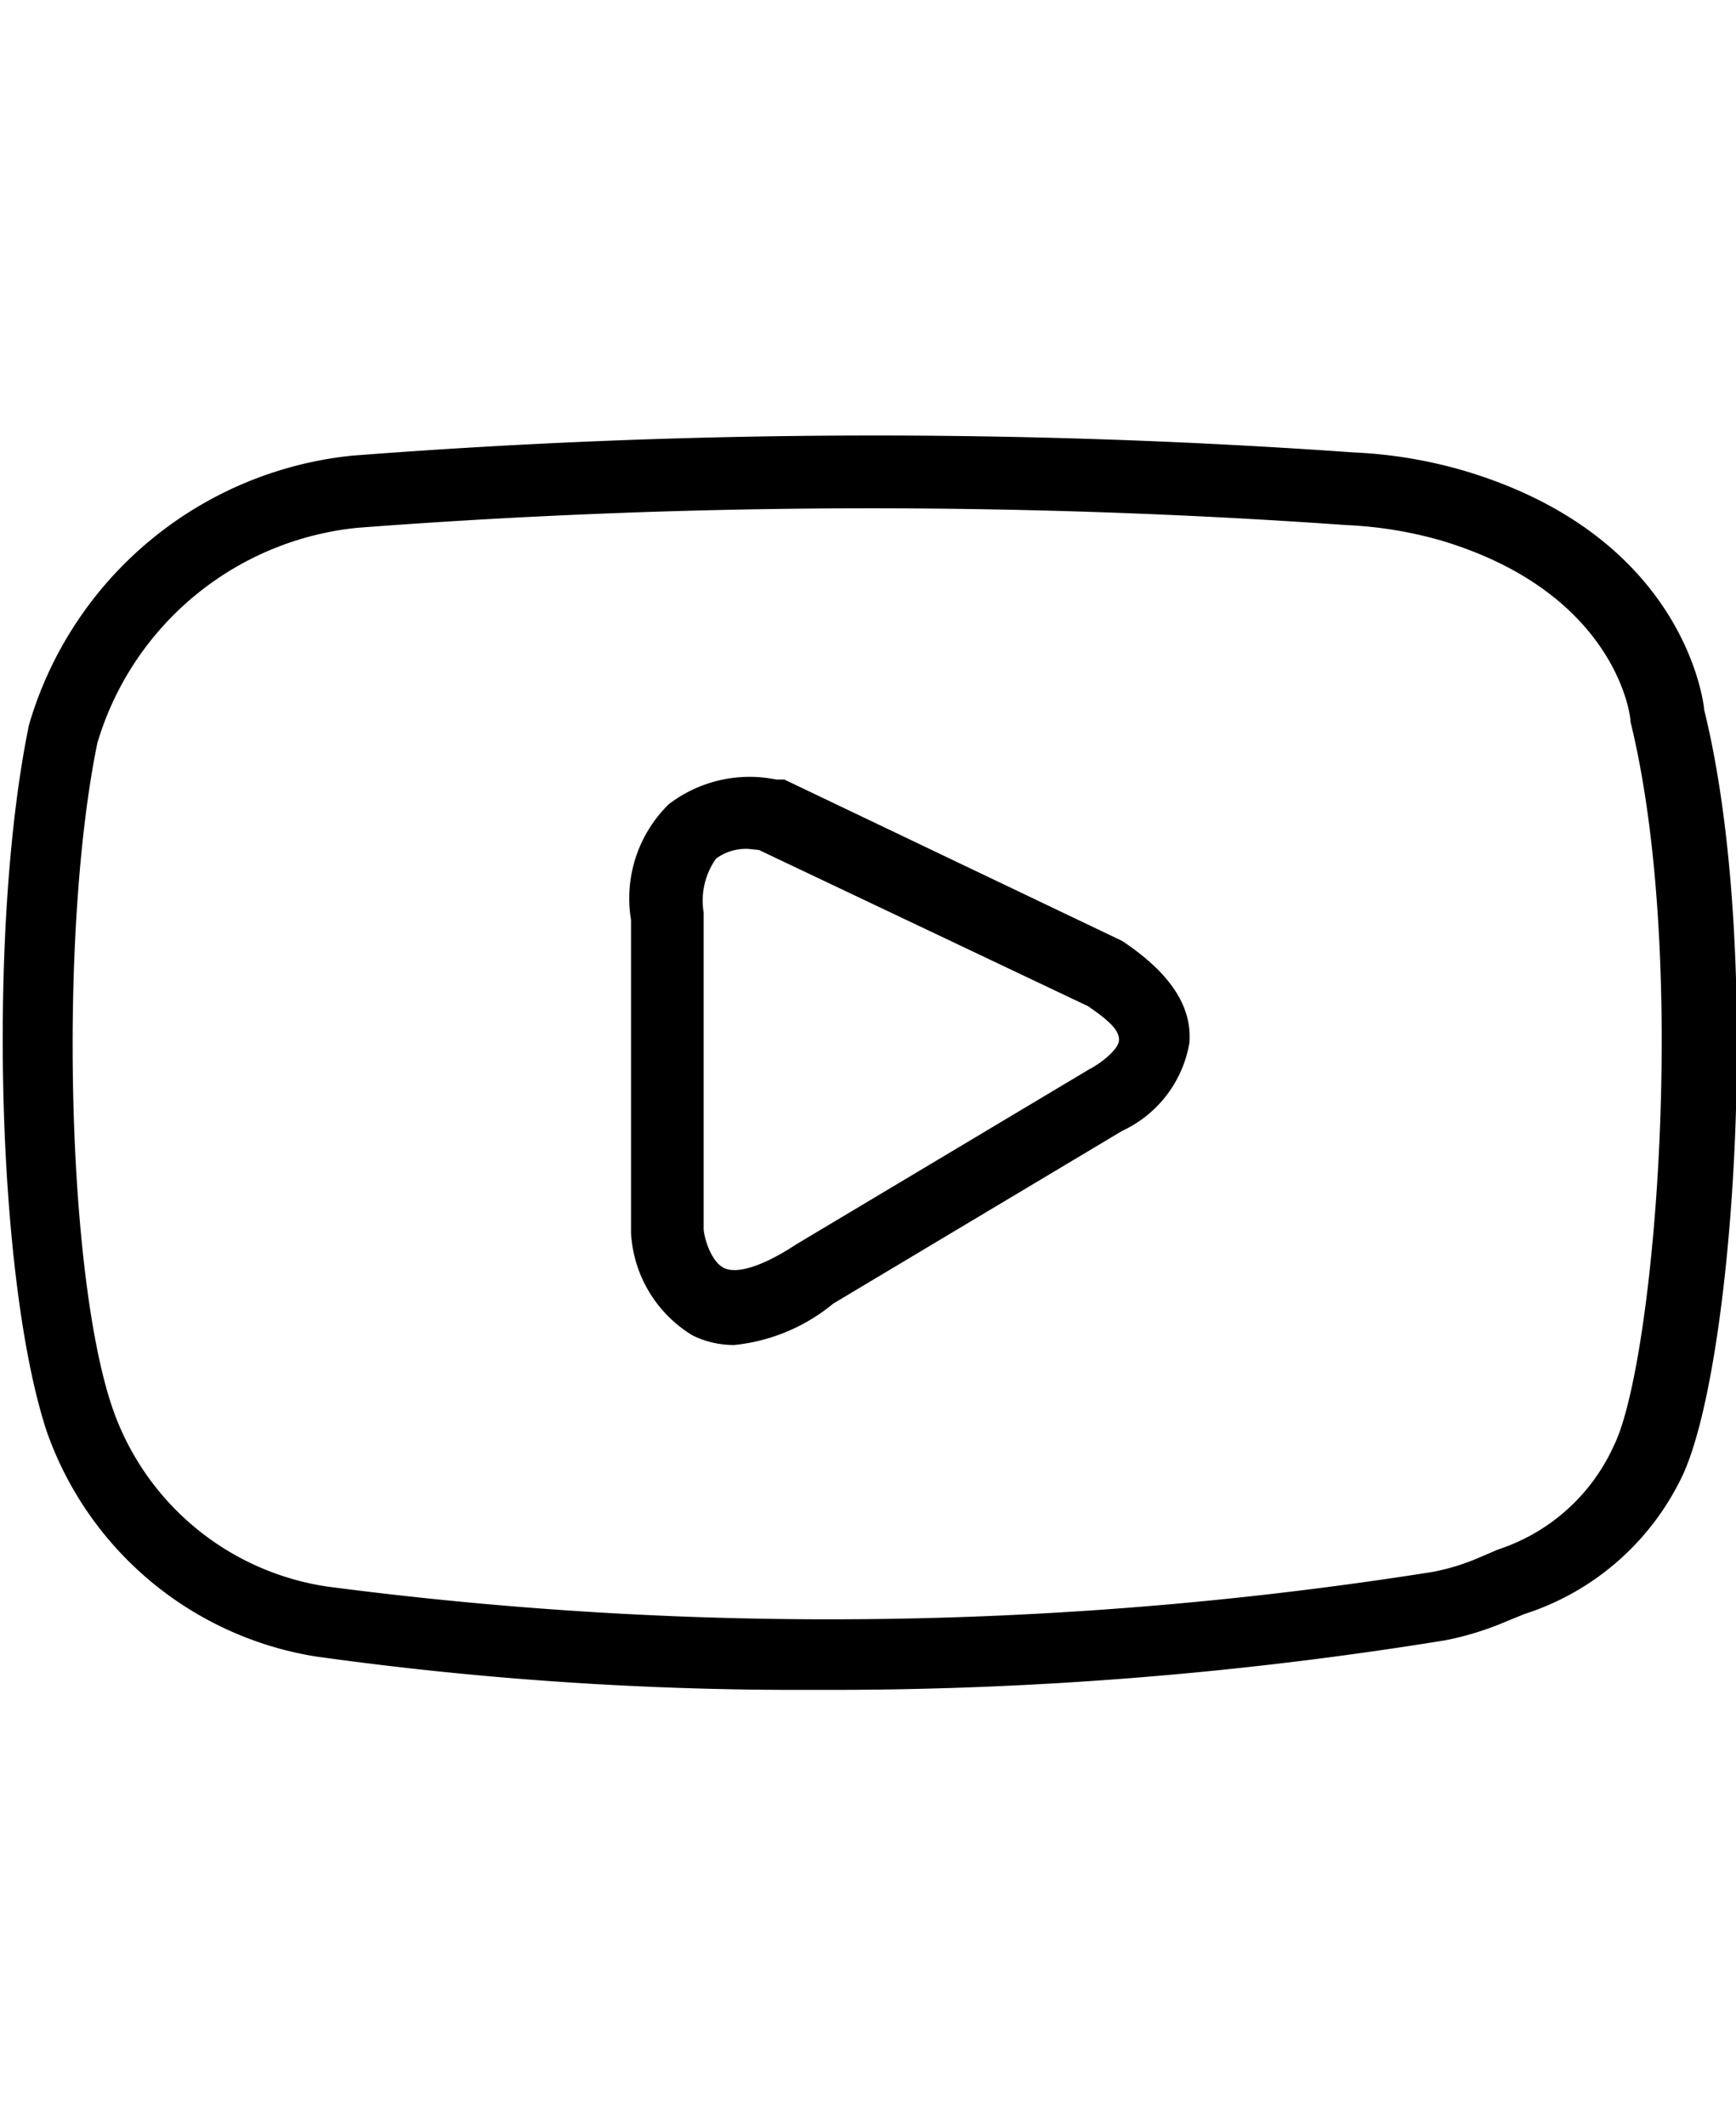 <svg xmlns="http://www.w3.org/2000/svg" viewBox="0 0 32.27 39.5"><defs><style>.cls-1{fill:none;}</style></defs><g id="圖層_2" data-name="圖層 2"><g id="圖層_1-2" data-name="圖層 1"><path d="M15.13,31.41a64.68,64.68,0,0,1-9.26-.62,6.37,6.37,0,0,1-5-4.18c-.94-2.84-1.1-9.43-.33-13.14a7,7,0,0,1,6-5h0a126.22,126.22,0,0,1,18.63-.06,8.66,8.66,0,0,1,2.08.35c4.08,1.23,4.42,4.31,4.43,4.44,1.11,4.5.54,12.33-.43,14.28A4.91,4.91,0,0,1,28.34,30l-.32.13a5.59,5.59,0,0,1-1.16.36A71.32,71.32,0,0,1,15.13,31.41ZM6.65,9.81h0a5.63,5.63,0,0,0-4.84,4c-.71,3.45-.58,9.8.27,12.33a5,5,0,0,0,4,3.35,71.83,71.83,0,0,0,20.54-.27,4.1,4.1,0,0,0,.88-.27l.35-.15A3.58,3.58,0,0,0,30,26.87c.75-1.51,1.4-9,.31-13.45,0-.18-.32-2.41-3.51-3.37a7.59,7.59,0,0,0-1.77-.29A125.76,125.76,0,0,0,6.65,9.81Z"/><path d="M13.65,25a1.72,1.72,0,0,1-.78-.18,2.38,2.38,0,0,1-1.14-1.9V17.1a2.45,2.45,0,0,1,.7-2.15,2.47,2.47,0,0,1,2-.46l.15,0,6.28,3c.9.6,1.3,1.22,1.25,1.89a2.21,2.21,0,0,1-1.25,1.64l-5.37,3.21A3.43,3.43,0,0,1,13.65,25Zm.27-9.22a.93.93,0,0,0-.61.18,1.35,1.35,0,0,0-.23,1v5.87c0,.15.13.62.38.74s.75-.05,1.34-.44l5.44-3.25c.25-.13.55-.38.56-.54s-.12-.33-.58-.64L14.11,15.8Z"/><ellipse class="cls-1" cx="16.35" cy="19.75" rx="5.44" ry="19.75"/></g></g></svg>